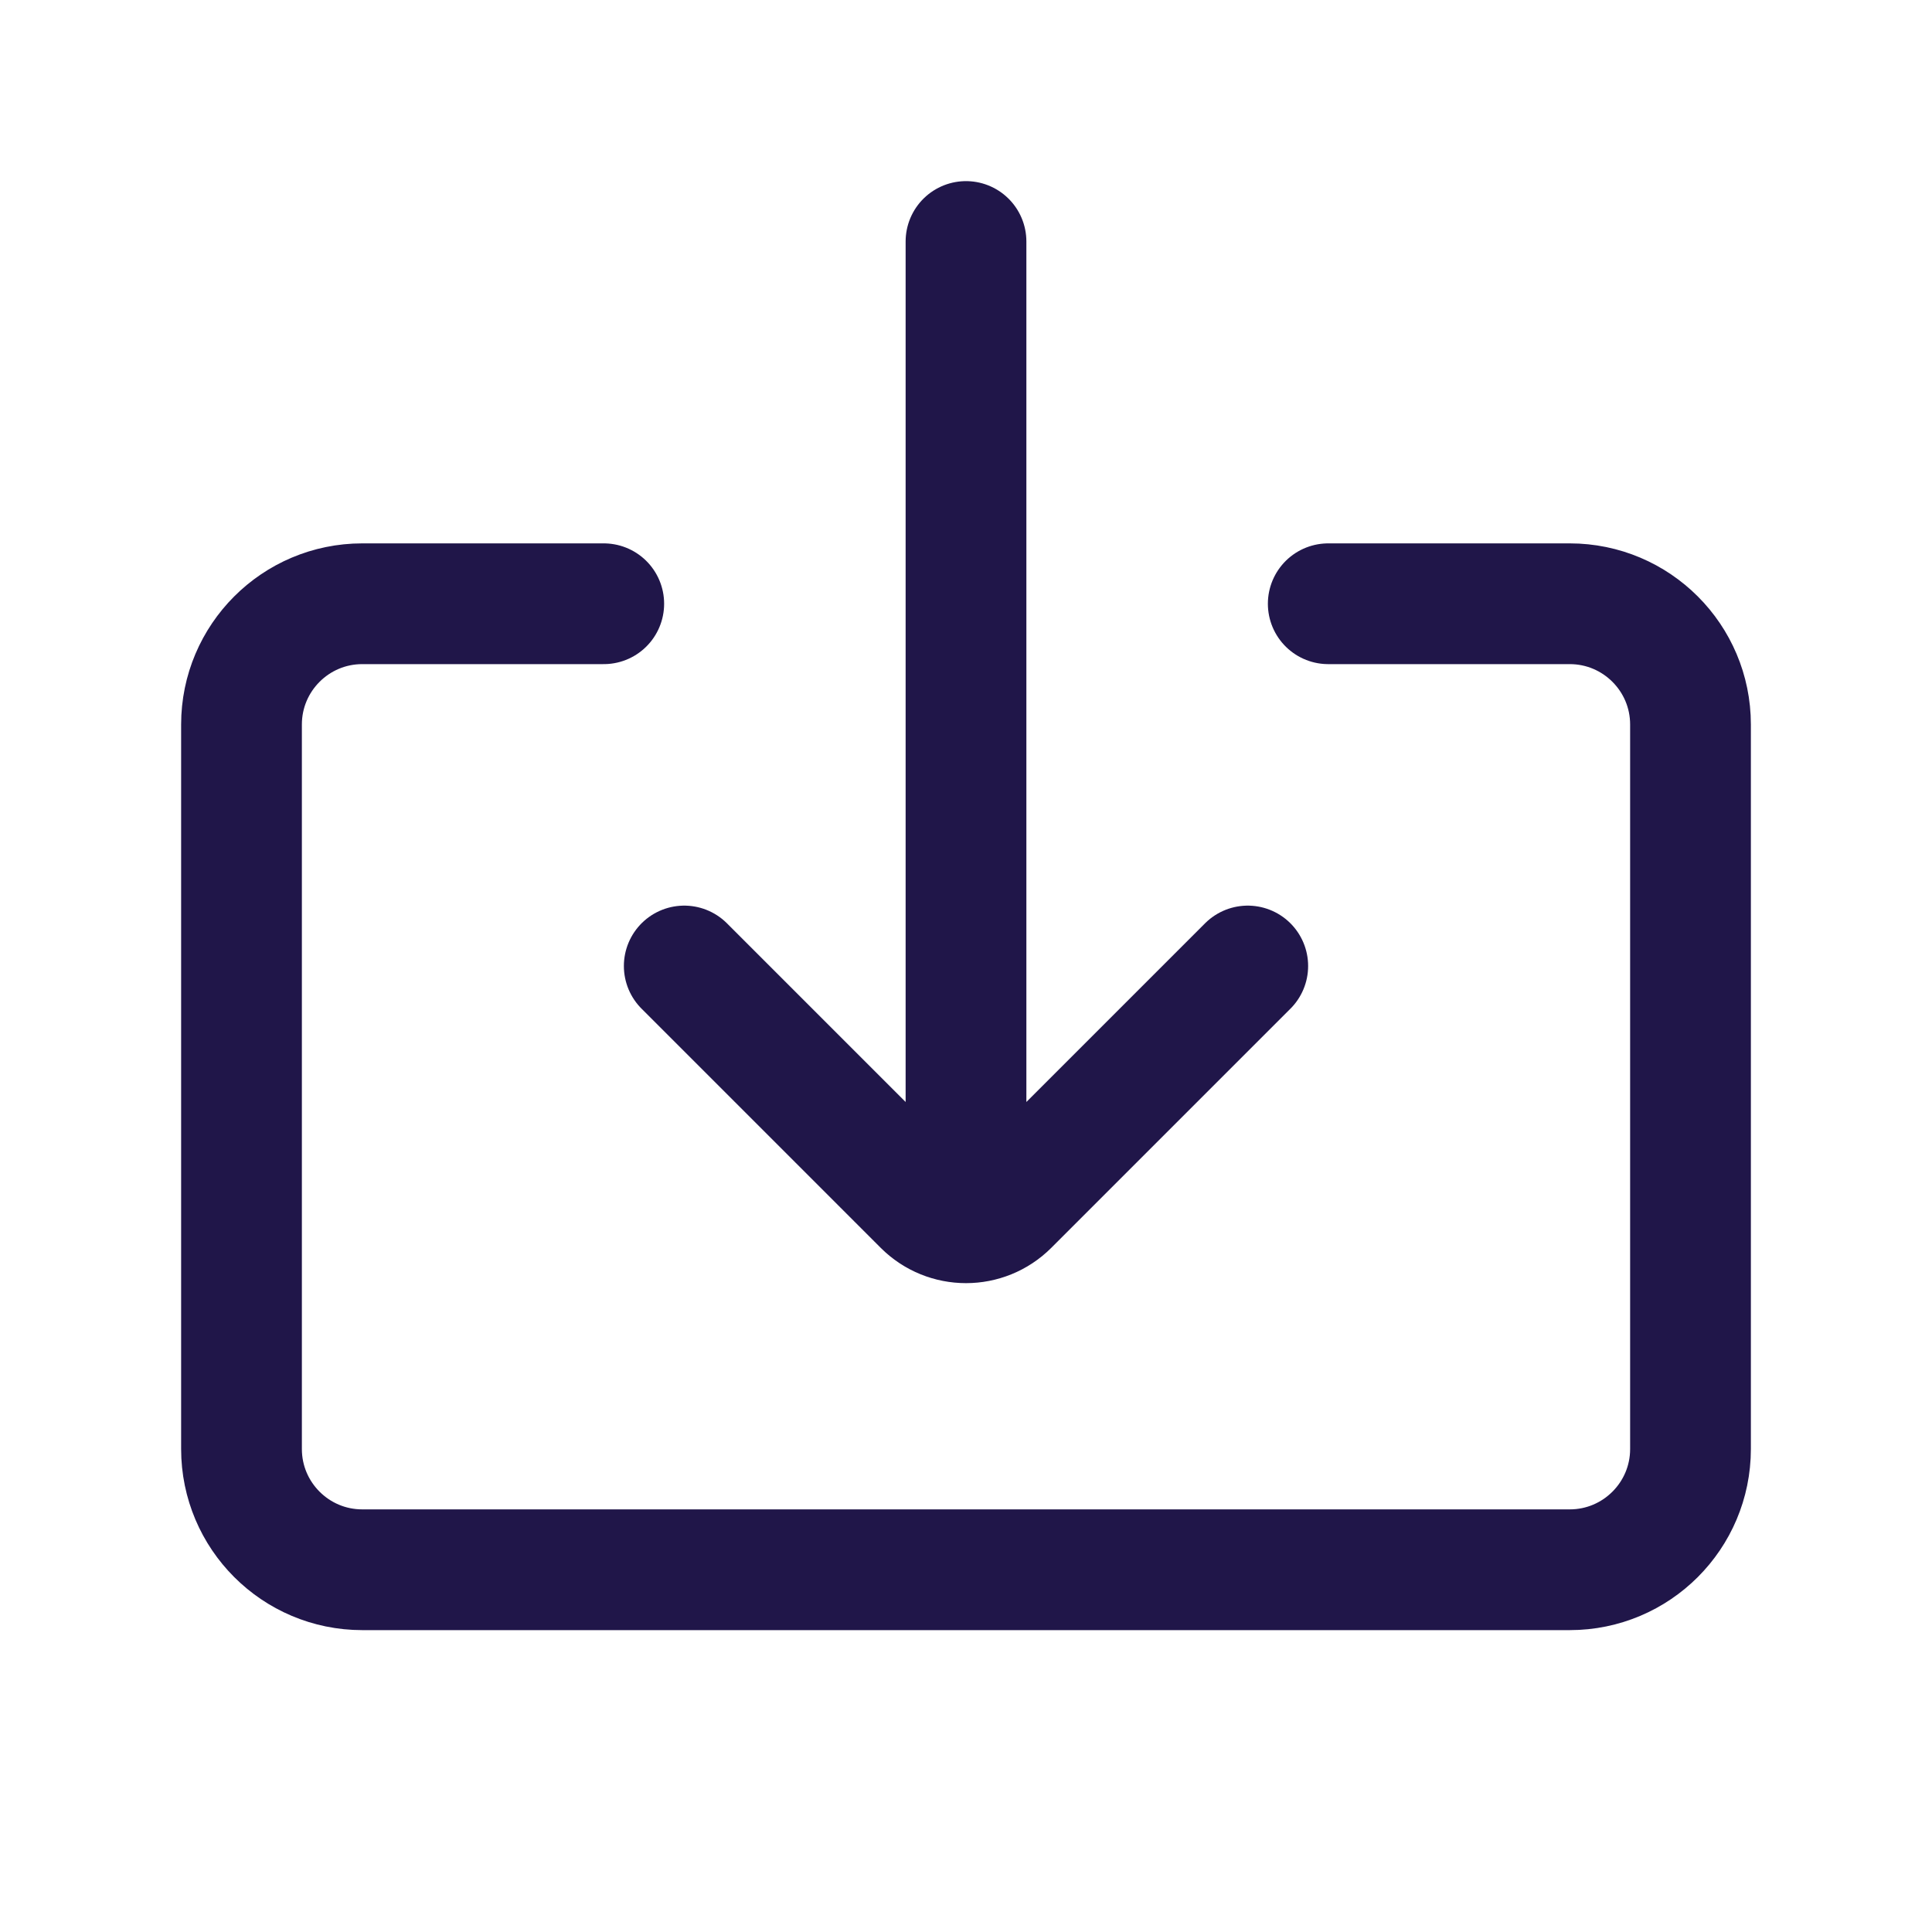 <svg width="24" height="24" viewBox="0 0 24 24" fill="none" xmlns="http://www.w3.org/2000/svg">
<path d="M12 3V15M16.5 7.5H19.5C20.328 7.5 21 8.172 21 9V18C21 18.828 20.328 19.5 19.5 19.5H4.5C3.672 19.5 3 18.828 3 18V9C3 8.172 3.672 7.5 4.5 7.5H7.5M15.5 12L12.53 14.97C12.237 15.263 11.763 15.263 11.47 14.97L8.5 12" stroke="#201649" stroke-width="1.5" stroke-linecap="round"/>
</svg>

